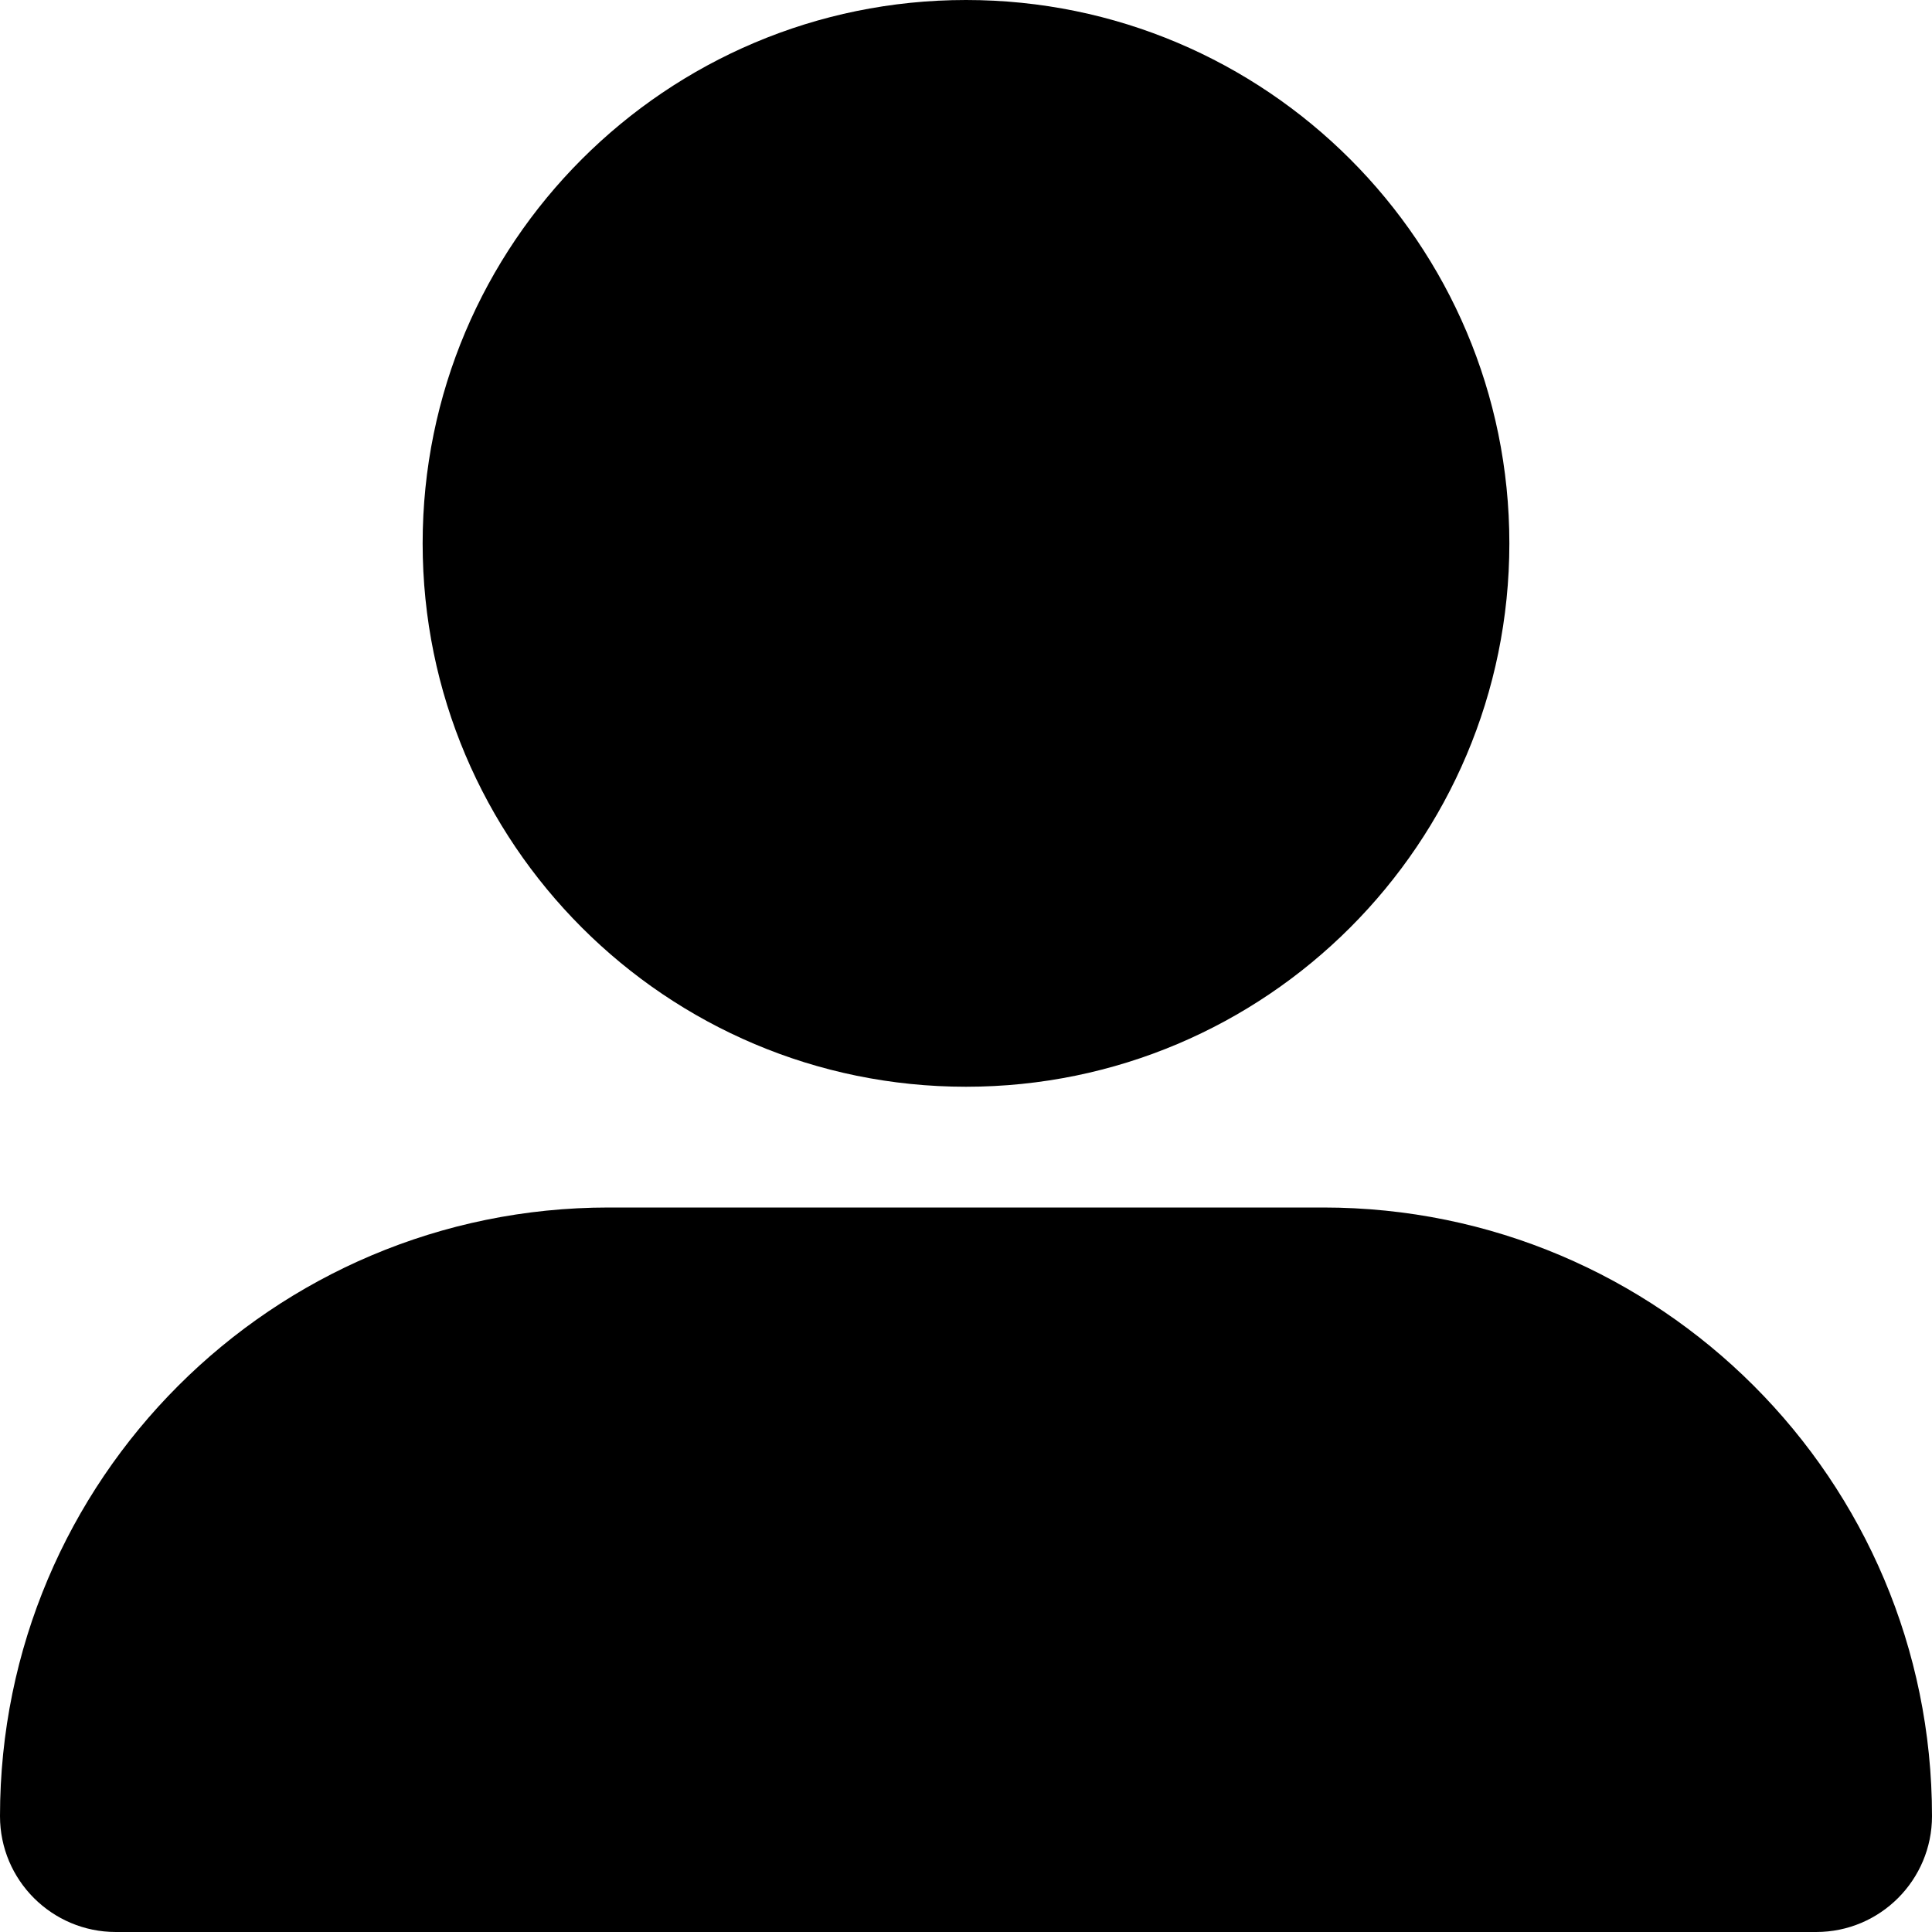 <svg width="50" height="50" viewBox="0 0 50 50" fill="none" xmlns="http://www.w3.org/2000/svg">
<path d="M25 28.125C32.764 28.125 39.062 21.826 39.062 14.062C39.062 6.299 32.764 0 25 0C17.236 0 10.938 6.299 10.938 14.062C10.938 21.826 17.236 28.125 25 28.125ZM15.752 31.25C7.051 31.25 0 38.301 0 47.002C0 48.662 1.348 50 2.998 50H47.002C48.662 50 50 48.652 50 47.002C50 38.301 42.949 31.25 34.248 31.25H15.752Z" fill="black"/>
</svg>
